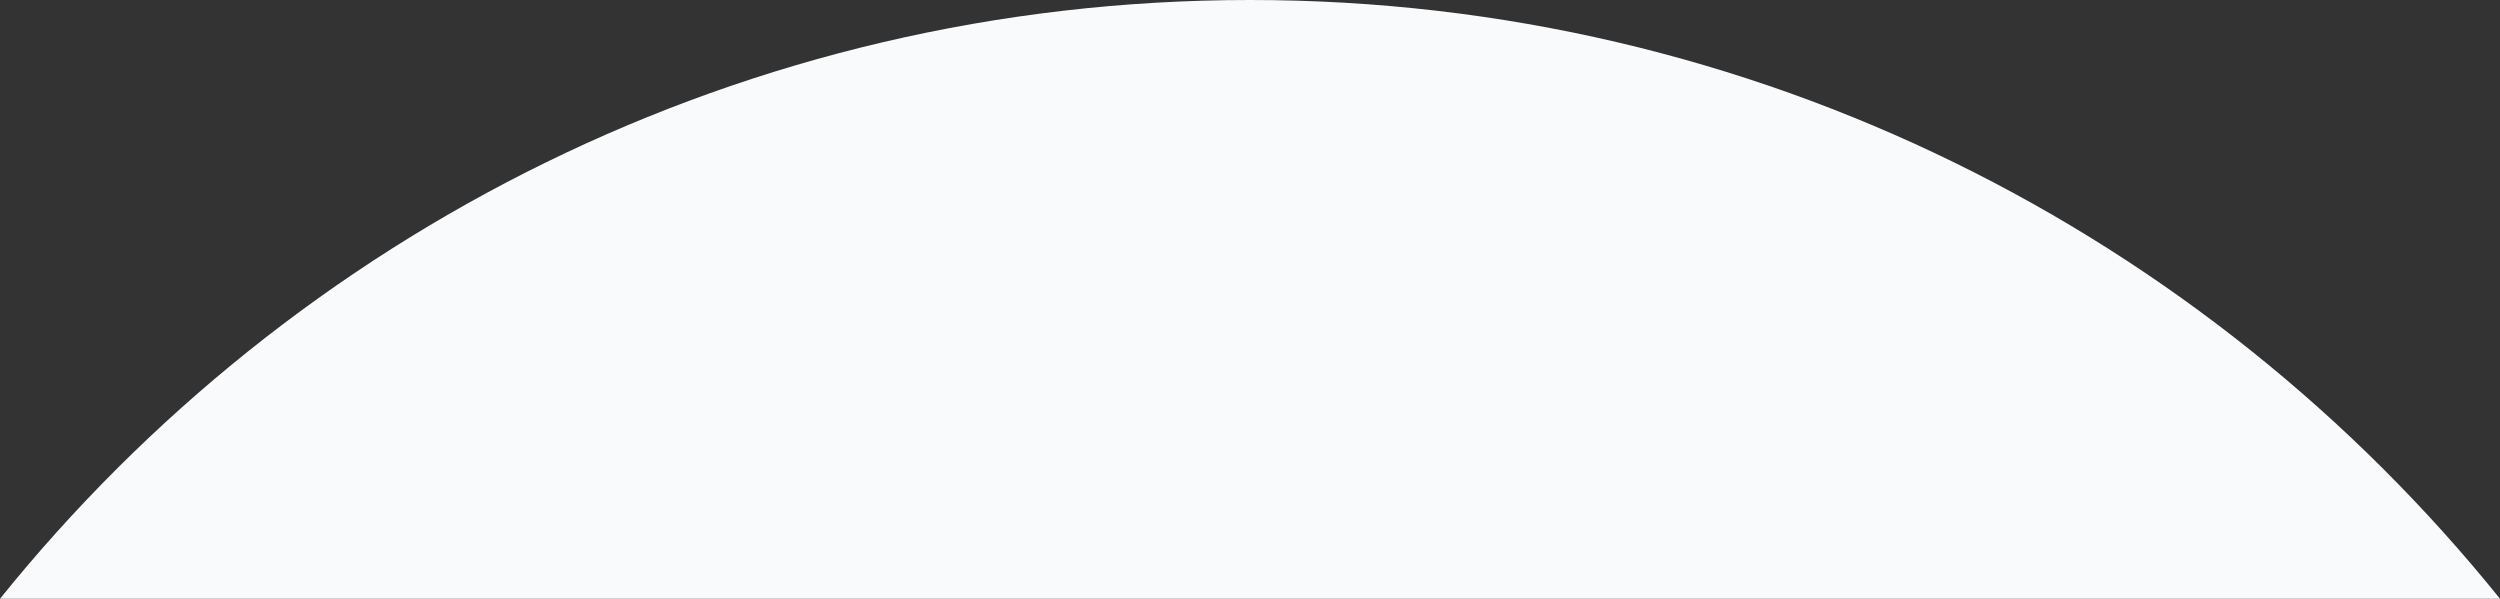 <svg width="1620" height="388" viewBox="0 0 1620 388" fill="none" xmlns="http://www.w3.org/2000/svg">
<rect x="0" y="0" width="1620" height="388" fill="#333333" stroke="none"/>
<path d="M810.005 0C482.622 0 190.584 151.38 0 388H1620C1429.43 151.38 1137.39 0 810.005 0Z" fill="#F8FAFC"/>
</svg>
